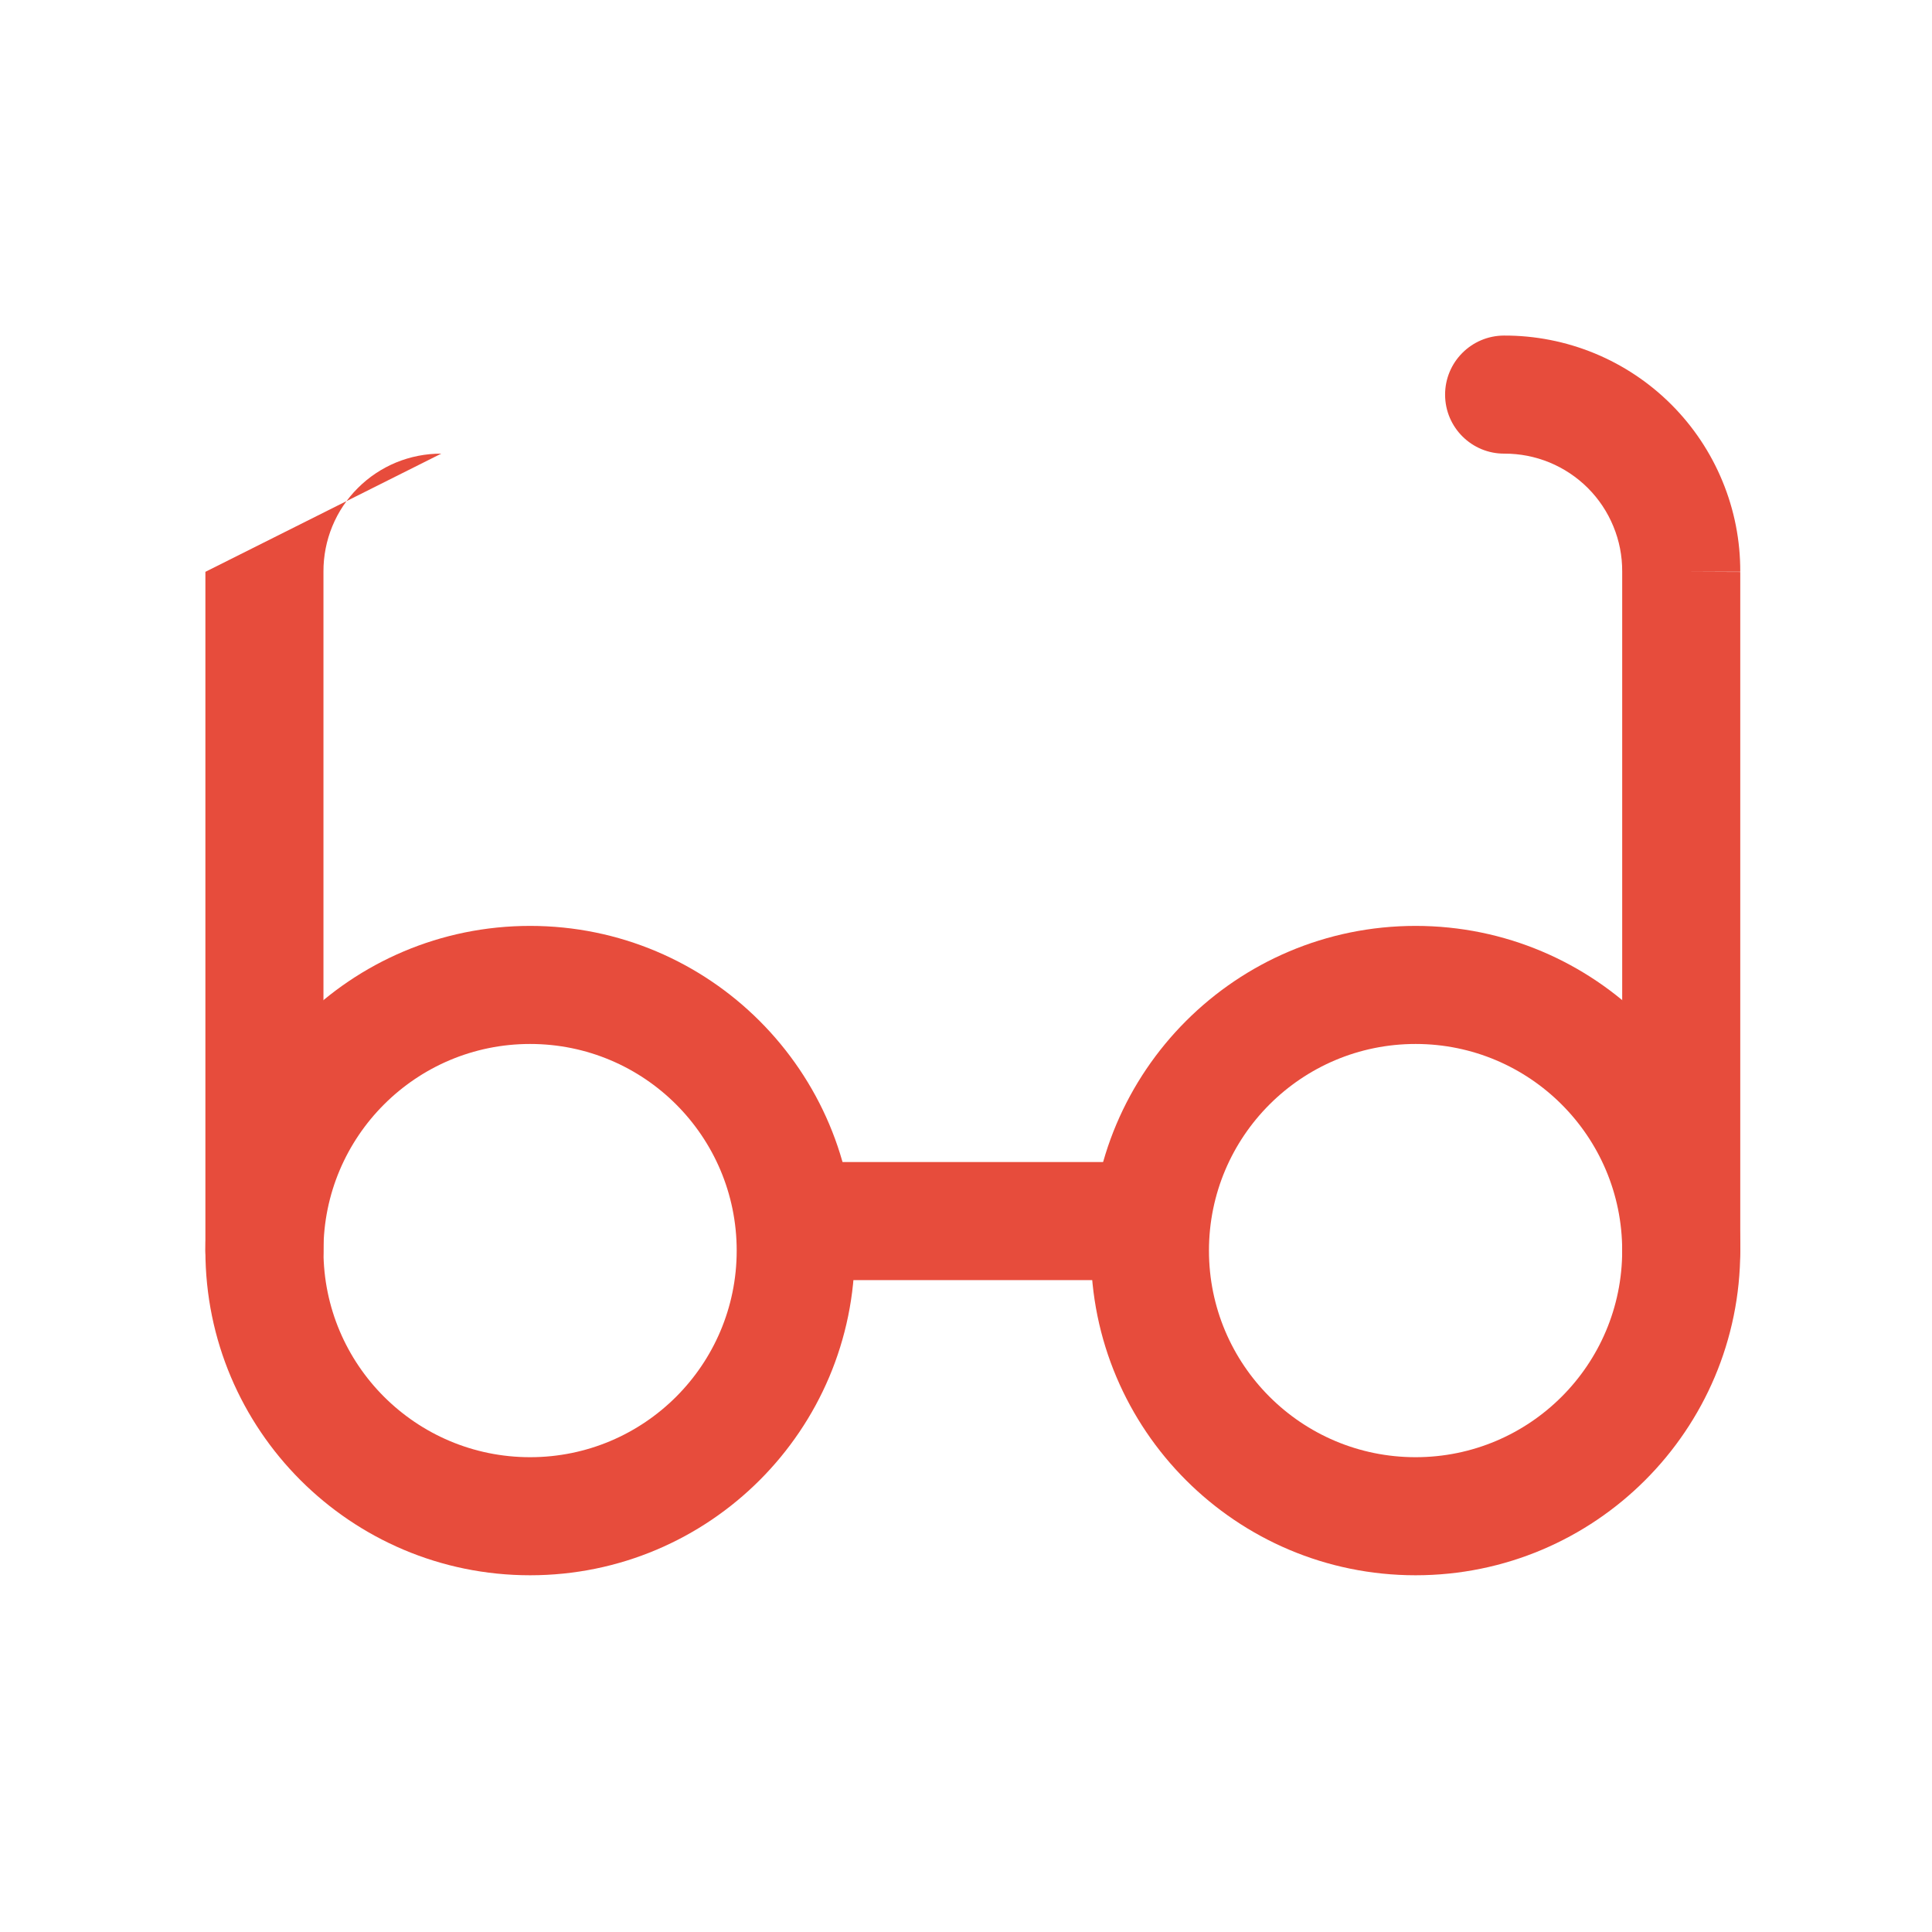 <?xml version="1.0" encoding="UTF-8"?> <svg xmlns="http://www.w3.org/2000/svg" width="45" height="45" viewBox="0 0 45 45" fill="none"><path fill-rule="evenodd" clip-rule="evenodd" d="M12.347 24.316C9.689 24.316 7.534 26.471 7.534 29.129C7.534 31.787 9.689 33.941 12.347 33.941C15.005 33.941 17.159 31.787 17.159 29.129C17.159 26.471 15.005 24.316 12.347 24.316ZM4.784 29.129C4.784 24.952 8.17 21.566 12.347 21.566C16.523 21.566 19.909 24.952 19.909 29.129C19.909 33.306 16.523 36.691 12.347 36.691C8.17 36.691 4.784 33.306 4.784 29.129Z" fill="#E74C3C"></path><path fill-rule="evenodd" clip-rule="evenodd" d="M32.972 24.316C30.314 24.316 28.159 26.471 28.159 29.129C28.159 31.787 30.314 33.941 32.972 33.941C35.63 33.941 37.784 31.787 37.784 29.129C37.784 26.471 35.63 24.316 32.972 24.316ZM25.409 29.129C25.409 24.952 28.795 21.566 32.972 21.566C37.148 21.566 40.534 24.952 40.534 29.129C40.534 33.306 37.148 36.691 32.972 36.691C28.795 36.691 25.409 33.306 25.409 29.129Z" fill="#E74C3C"></path><path fill-rule="evenodd" clip-rule="evenodd" d="M17.159 28.441C17.159 27.682 17.775 27.066 18.534 27.066H26.784C27.544 27.066 28.159 27.682 28.159 28.441C28.159 29.201 27.544 29.816 26.784 29.816H18.534C17.775 29.816 17.159 29.201 17.159 28.441Z" fill="#E74C3C"></path><path fill-rule="evenodd" clip-rule="evenodd" d="M10.278 10.566C9.918 10.565 9.56 10.635 9.226 10.772C8.893 10.91 8.59 11.112 8.335 11.367C8.079 11.622 7.877 11.925 7.74 12.259C7.603 12.592 7.533 12.95 7.534 13.311L7.534 13.316H7.534V29.129C7.534 29.888 6.919 30.504 6.159 30.504C5.4 30.504 4.784 29.888 4.784 29.129V13.319" fill="#E74C3C"></path><path fill-rule="evenodd" clip-rule="evenodd" d="M36.092 10.772C35.758 10.635 35.401 10.565 35.04 10.566C34.281 10.57 33.662 9.957 33.659 9.197C33.656 8.438 34.269 7.82 35.028 7.816C35.752 7.813 36.47 7.954 37.139 8.229C37.808 8.505 38.416 8.91 38.928 9.422C39.44 9.934 39.846 10.542 40.121 11.212C40.397 11.88 40.537 12.596 40.534 13.319C40.534 13.32 40.534 13.321 40.534 13.322L39.159 13.316H40.534V13.319V29.129C40.534 29.888 39.919 30.504 39.159 30.504C38.4 30.504 37.784 29.888 37.784 29.129V13.311C37.786 12.95 37.716 12.592 37.578 12.259C37.441 11.925 37.239 11.622 36.984 11.367C36.729 11.112 36.425 10.91 36.092 10.772Z" fill="#E74C3C"></path></svg> 